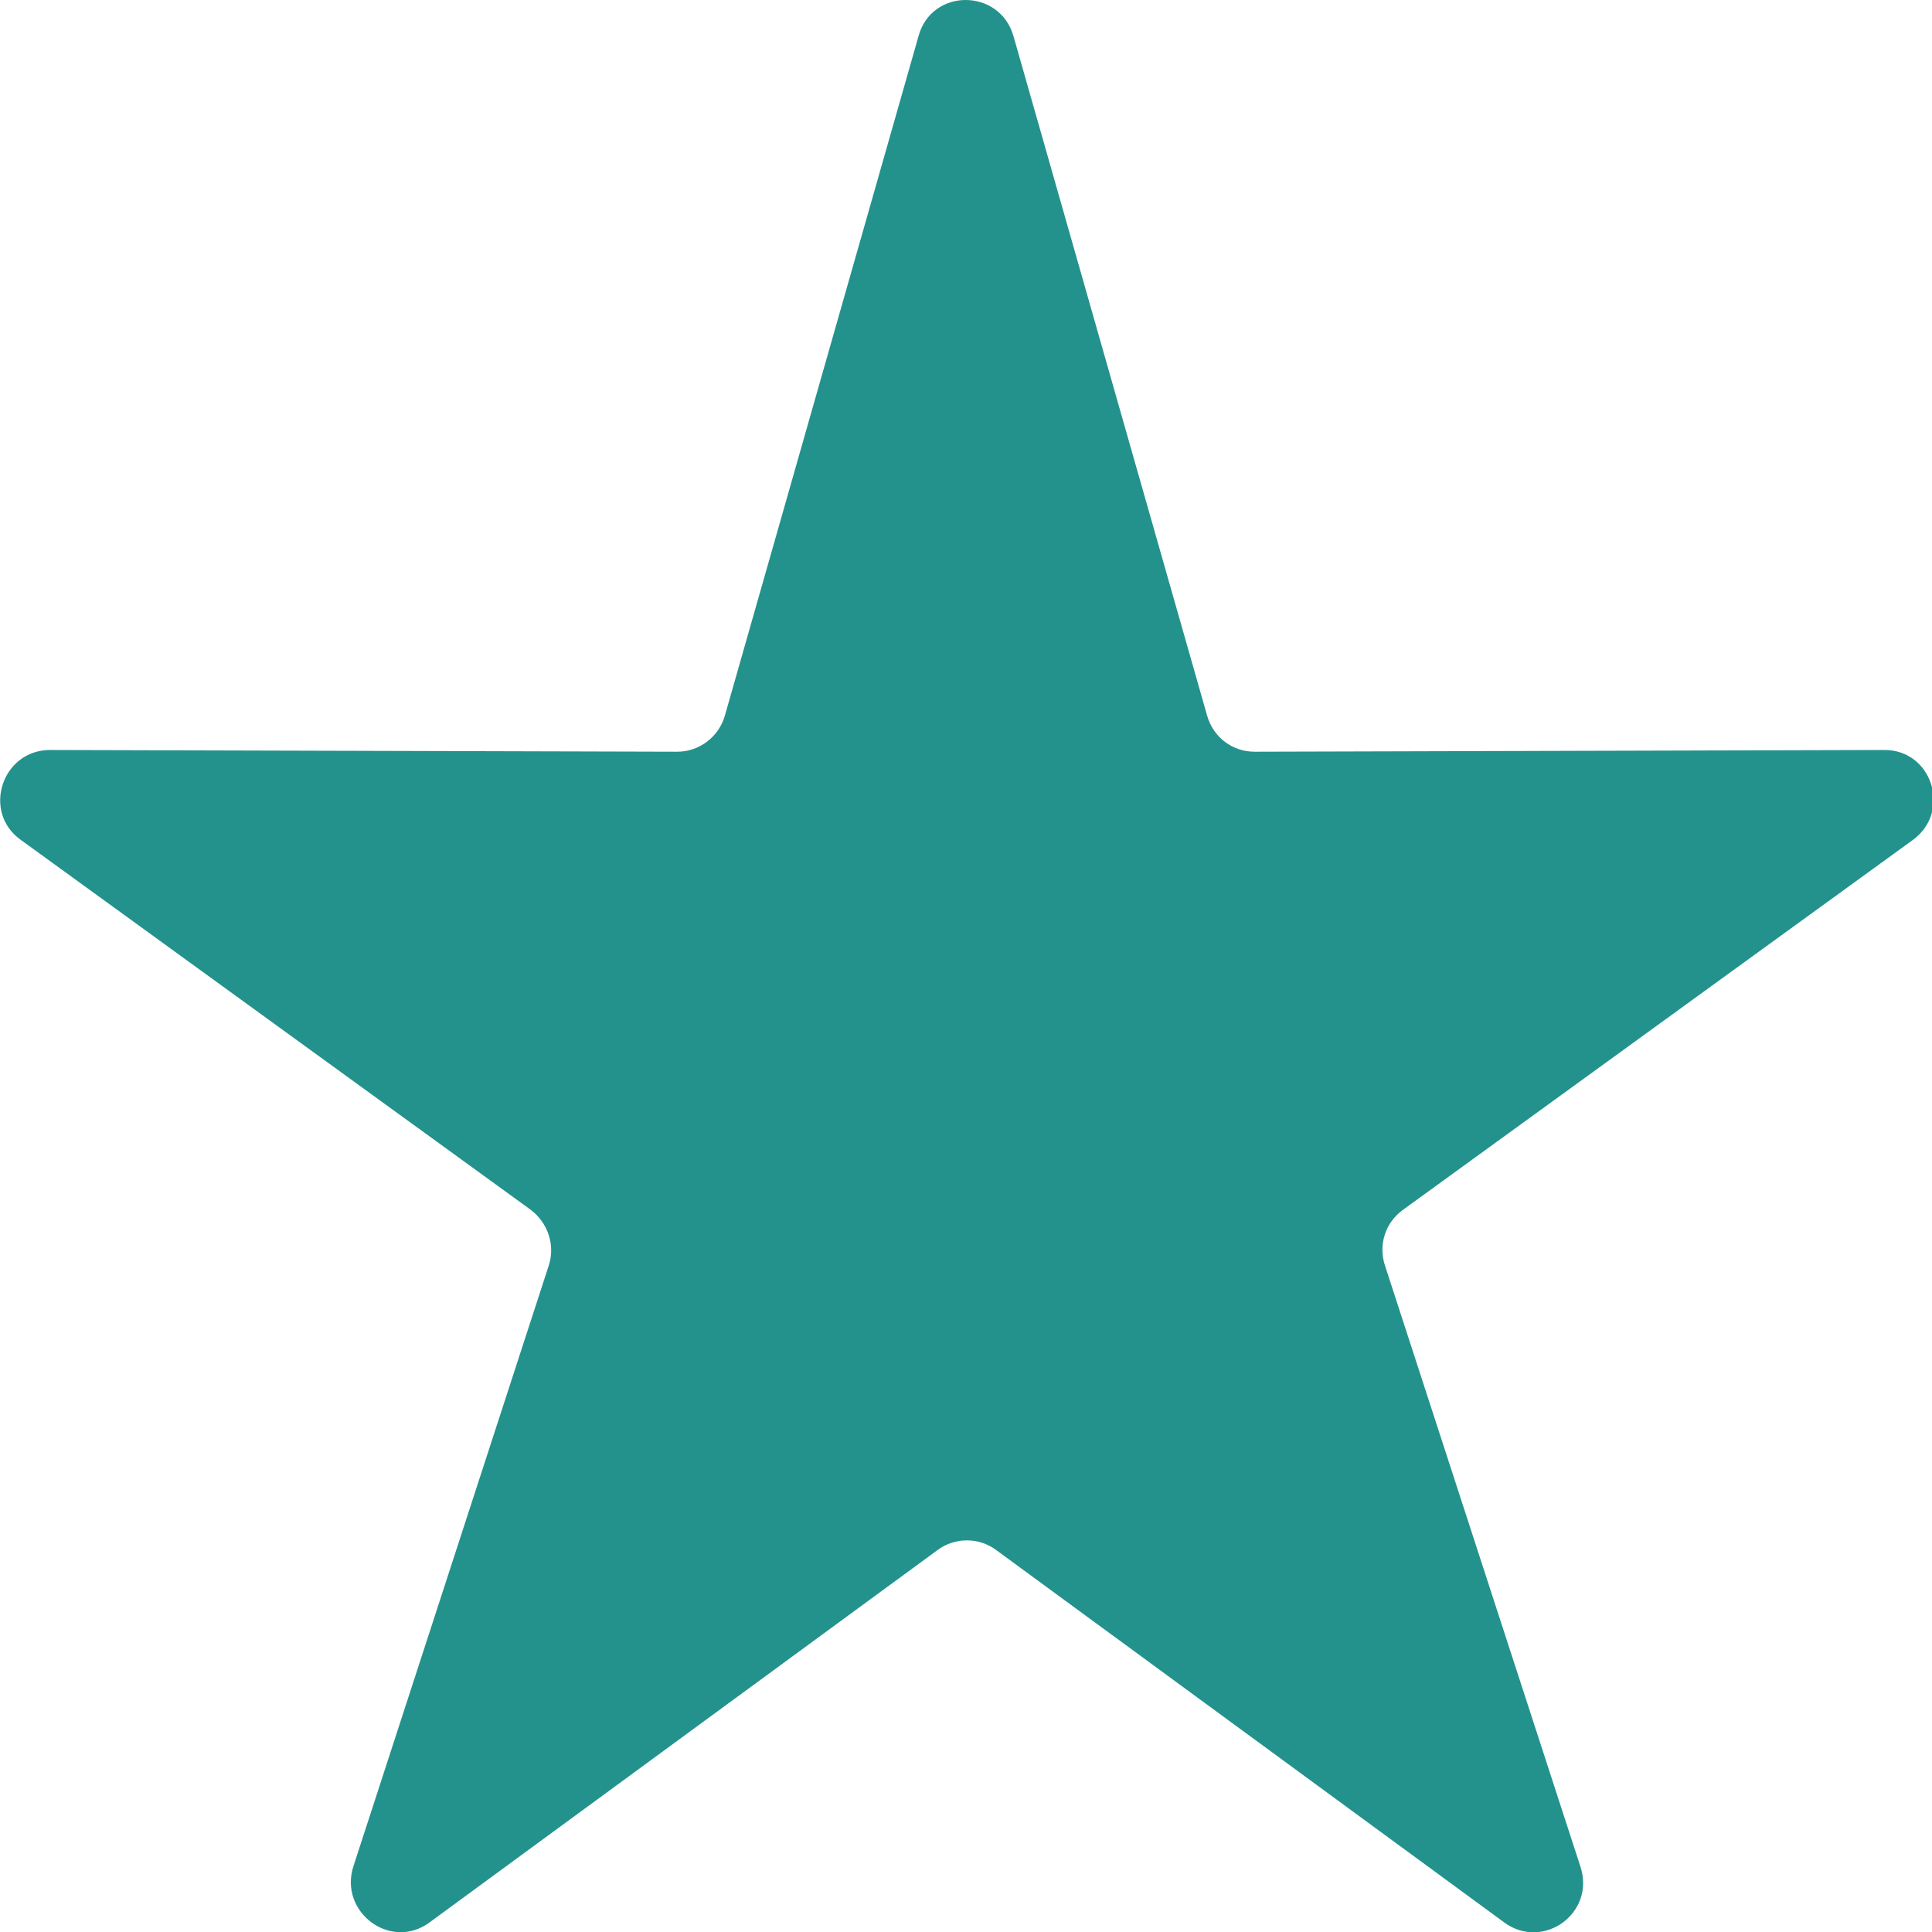 <?xml version="1.0" encoding="UTF-8"?><svg id="Pictos" xmlns="http://www.w3.org/2000/svg" viewBox="0 0 22.36 22.36"><defs><style>.cls-1{fill:#23928c;}</style></defs><path class="cls-1" d="M21.78,8.68l-7.26,.02c-.26,0-.48-.17-.55-.42L11.73,.42c-.16-.56-.95-.56-1.1,0l-2.24,7.86c-.07,.25-.3,.42-.55,.42l-7.26-.02c-.56,0-.79,.72-.34,1.04l5.9,4.28c.2,.15,.29,.41,.21,.65l-2.26,6.95c-.17,.53,.43,.98,.88,.65l5.88-4.31c.2-.15,.48-.15,.68,0l5.88,4.31c.45,.33,1.06-.11,.88-.65l-2.26-6.95c-.08-.24,0-.5,.21-.65l5.9-4.28c.45-.33,.22-1.05-.34-1.04Z"/></svg>